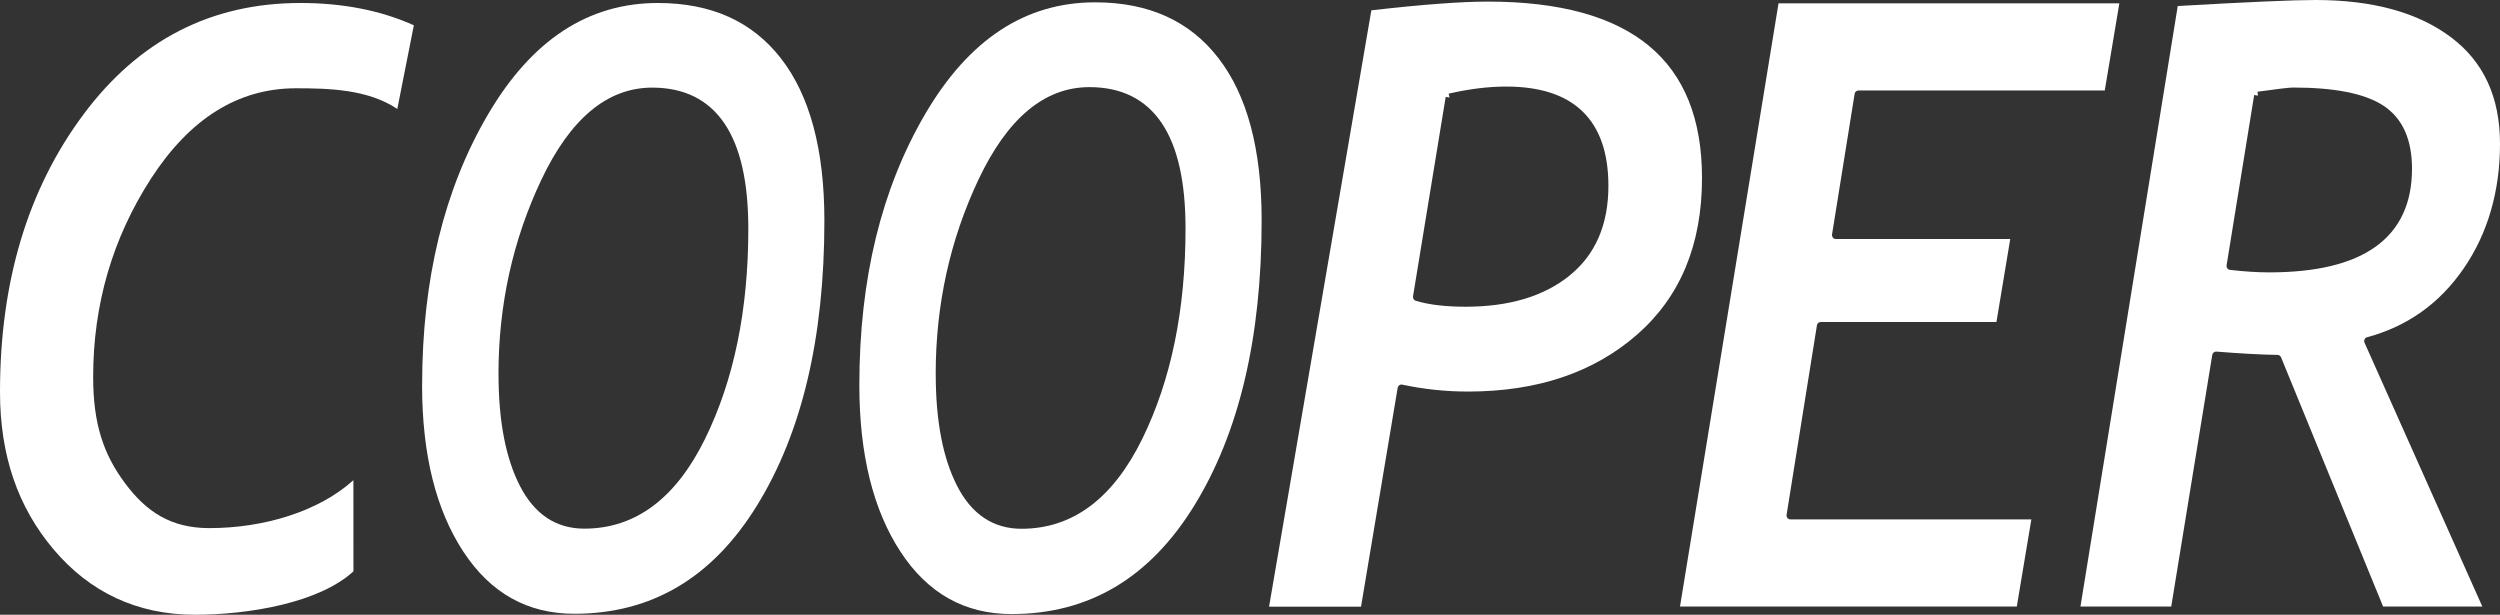 <svg width="61" height="15" viewBox="0 0 61 15" fill="none" xmlns="http://www.w3.org/2000/svg">
<rect x="0" y="0" width="61" height="15" fill="#333333" stroke="none"/>
<path d="M10.098 0.617L9.694 2.659C8.979 2.177 8.018 2.154 7.22 2.154C5.808 2.154 4.63 2.897 3.685 4.357L3.685 4.357C2.744 5.814 2.273 7.428 2.273 9.2C2.273 10.353 2.532 11.096 3.053 11.793C3.311 12.139 3.59 12.414 3.925 12.601C4.259 12.789 4.644 12.886 5.109 12.886C6.44 12.886 7.782 12.479 8.623 11.716L8.624 13.94C8.208 14.324 7.57 14.589 6.871 14.758C6.157 14.93 5.391 15 4.758 15C3.332 15 2.186 14.441 1.313 13.412C0.438 12.38 0 11.118 0 9.562C0 6.867 0.681 4.613 2.036 2.793C3.388 0.978 5.151 0.073 7.331 0.073C8.37 0.073 9.292 0.255 10.098 0.617Z" fill="white"/>
<path d="M22.831 9.125C22.831 9.13 22.831 9.134 22.832 9.139C22.833 10.265 23.004 11.172 23.352 11.853C23.527 12.197 23.746 12.46 24.011 12.637C24.276 12.815 24.582 12.902 24.925 12.902C26.177 12.902 27.157 12.16 27.868 10.715C28.575 9.276 28.927 7.562 28.927 5.575C28.927 4.449 28.739 3.588 28.348 3.006C27.952 2.417 27.358 2.126 26.582 2.126C25.476 2.126 24.578 2.898 23.878 4.375C23.18 5.851 22.831 7.435 22.831 9.125ZM20.968 9.395C20.968 6.809 21.506 4.605 22.577 2.778C23.646 0.954 25.026 0.057 26.72 0.057C28.03 0.057 29.026 0.511 29.725 1.412C30.426 2.315 30.784 3.632 30.784 5.375C30.784 8.242 30.234 10.56 29.141 12.335C28.052 14.104 26.568 14.983 24.682 14.983C23.539 14.983 22.639 14.479 21.974 13.465C21.306 12.445 20.968 11.092 20.968 9.396V9.395Z" fill="white"/>
<path d="M11.305 13.459C10.639 12.444 10.301 11.098 10.299 9.41C10.299 9.405 10.3 9.401 10.3 9.396C10.3 6.814 10.838 4.613 11.909 2.789C12.978 0.969 14.358 0.073 16.051 0.073C17.361 0.073 18.357 0.526 19.056 1.426C19.757 2.328 20.115 3.642 20.115 5.383C20.115 8.247 19.565 10.56 18.472 12.332C17.383 14.099 15.899 14.976 14.013 14.976C12.87 14.976 11.97 14.473 11.305 13.459ZM12.163 9.128C12.163 9.132 12.163 9.137 12.164 9.142C12.165 10.266 12.336 11.172 12.684 11.852C12.859 12.195 13.079 12.458 13.343 12.635C13.608 12.812 13.914 12.899 14.257 12.899C15.509 12.899 16.489 12.157 17.2 10.715C17.907 9.278 18.259 7.565 18.259 5.582C18.259 4.458 18.071 3.598 17.68 3.017C17.284 2.429 16.69 2.138 15.914 2.138C14.808 2.138 13.91 2.909 13.21 4.384C12.512 5.858 12.163 7.44 12.163 9.128Z" fill="white"/>
<path d="M34.102 9.469L33.209 14.803H30.965L33.461 0.252C34.701 0.11 35.648 0.039 36.302 0.039C38.066 0.039 39.371 0.404 40.234 1.118C41.093 1.829 41.529 2.898 41.529 4.344C41.529 5.971 40.999 7.24 39.946 8.163C38.888 9.088 37.515 9.554 35.817 9.554C35.273 9.554 34.739 9.497 34.215 9.385C34.187 9.379 34.158 9.386 34.136 9.405C34.117 9.421 34.105 9.444 34.102 9.469ZM34.478 7.229C34.47 7.278 34.499 7.325 34.544 7.339C34.867 7.437 35.274 7.484 35.762 7.484C36.814 7.484 37.66 7.235 38.293 6.728V6.727C38.929 6.216 39.245 5.481 39.245 4.535C39.245 3.743 39.04 3.132 38.615 2.72C38.191 2.309 37.564 2.112 36.751 2.112C36.316 2.112 35.848 2.17 35.347 2.285L35.368 2.38L35.275 2.364L34.478 7.229Z" fill="white"/>
<path d="M43.396 0.082H51.712L51.356 2.208H45.346C45.3 2.208 45.261 2.242 45.253 2.289L44.702 5.719C44.698 5.747 44.706 5.776 44.723 5.798C44.741 5.819 44.768 5.832 44.795 5.832H49.05L48.713 7.857H44.426C44.38 7.857 44.34 7.891 44.333 7.938L43.593 12.56C43.588 12.588 43.596 12.617 43.614 12.639C43.632 12.661 43.658 12.673 43.686 12.673H49.565L49.21 14.799H40.992L43.396 0.082Z" fill="white"/>
<path d="M60.115 6.549C59.528 7.403 58.744 7.961 57.763 8.227C57.738 8.231 57.715 8.247 57.701 8.27C57.684 8.298 57.681 8.333 57.695 8.363L60.569 14.8H58.148L55.658 8.719C55.644 8.684 55.61 8.66 55.573 8.66C55.168 8.653 54.67 8.626 54.079 8.579C54.031 8.576 53.987 8.611 53.979 8.66L52.978 14.8H50.763L53.137 0.147C54.843 0.049 55.962 0 56.496 0C57.903 0 59.002 0.307 59.804 0.909C60.599 1.506 61 2.368 61 3.51C61 4.661 60.704 5.692 60.115 6.549ZM54.329 6.472C54.325 6.498 54.331 6.525 54.347 6.547C54.362 6.568 54.386 6.582 54.411 6.585C54.767 6.626 55.085 6.646 55.365 6.646C56.504 6.646 57.375 6.442 57.964 6.02C58.559 5.594 58.853 4.954 58.853 4.117C58.853 3.412 58.628 2.891 58.159 2.581C57.702 2.278 56.958 2.136 55.948 2.136C55.856 2.136 55.564 2.171 55.083 2.238L55.095 2.334L55.002 2.318L54.329 6.472Z" fill="white"/>
</svg>

